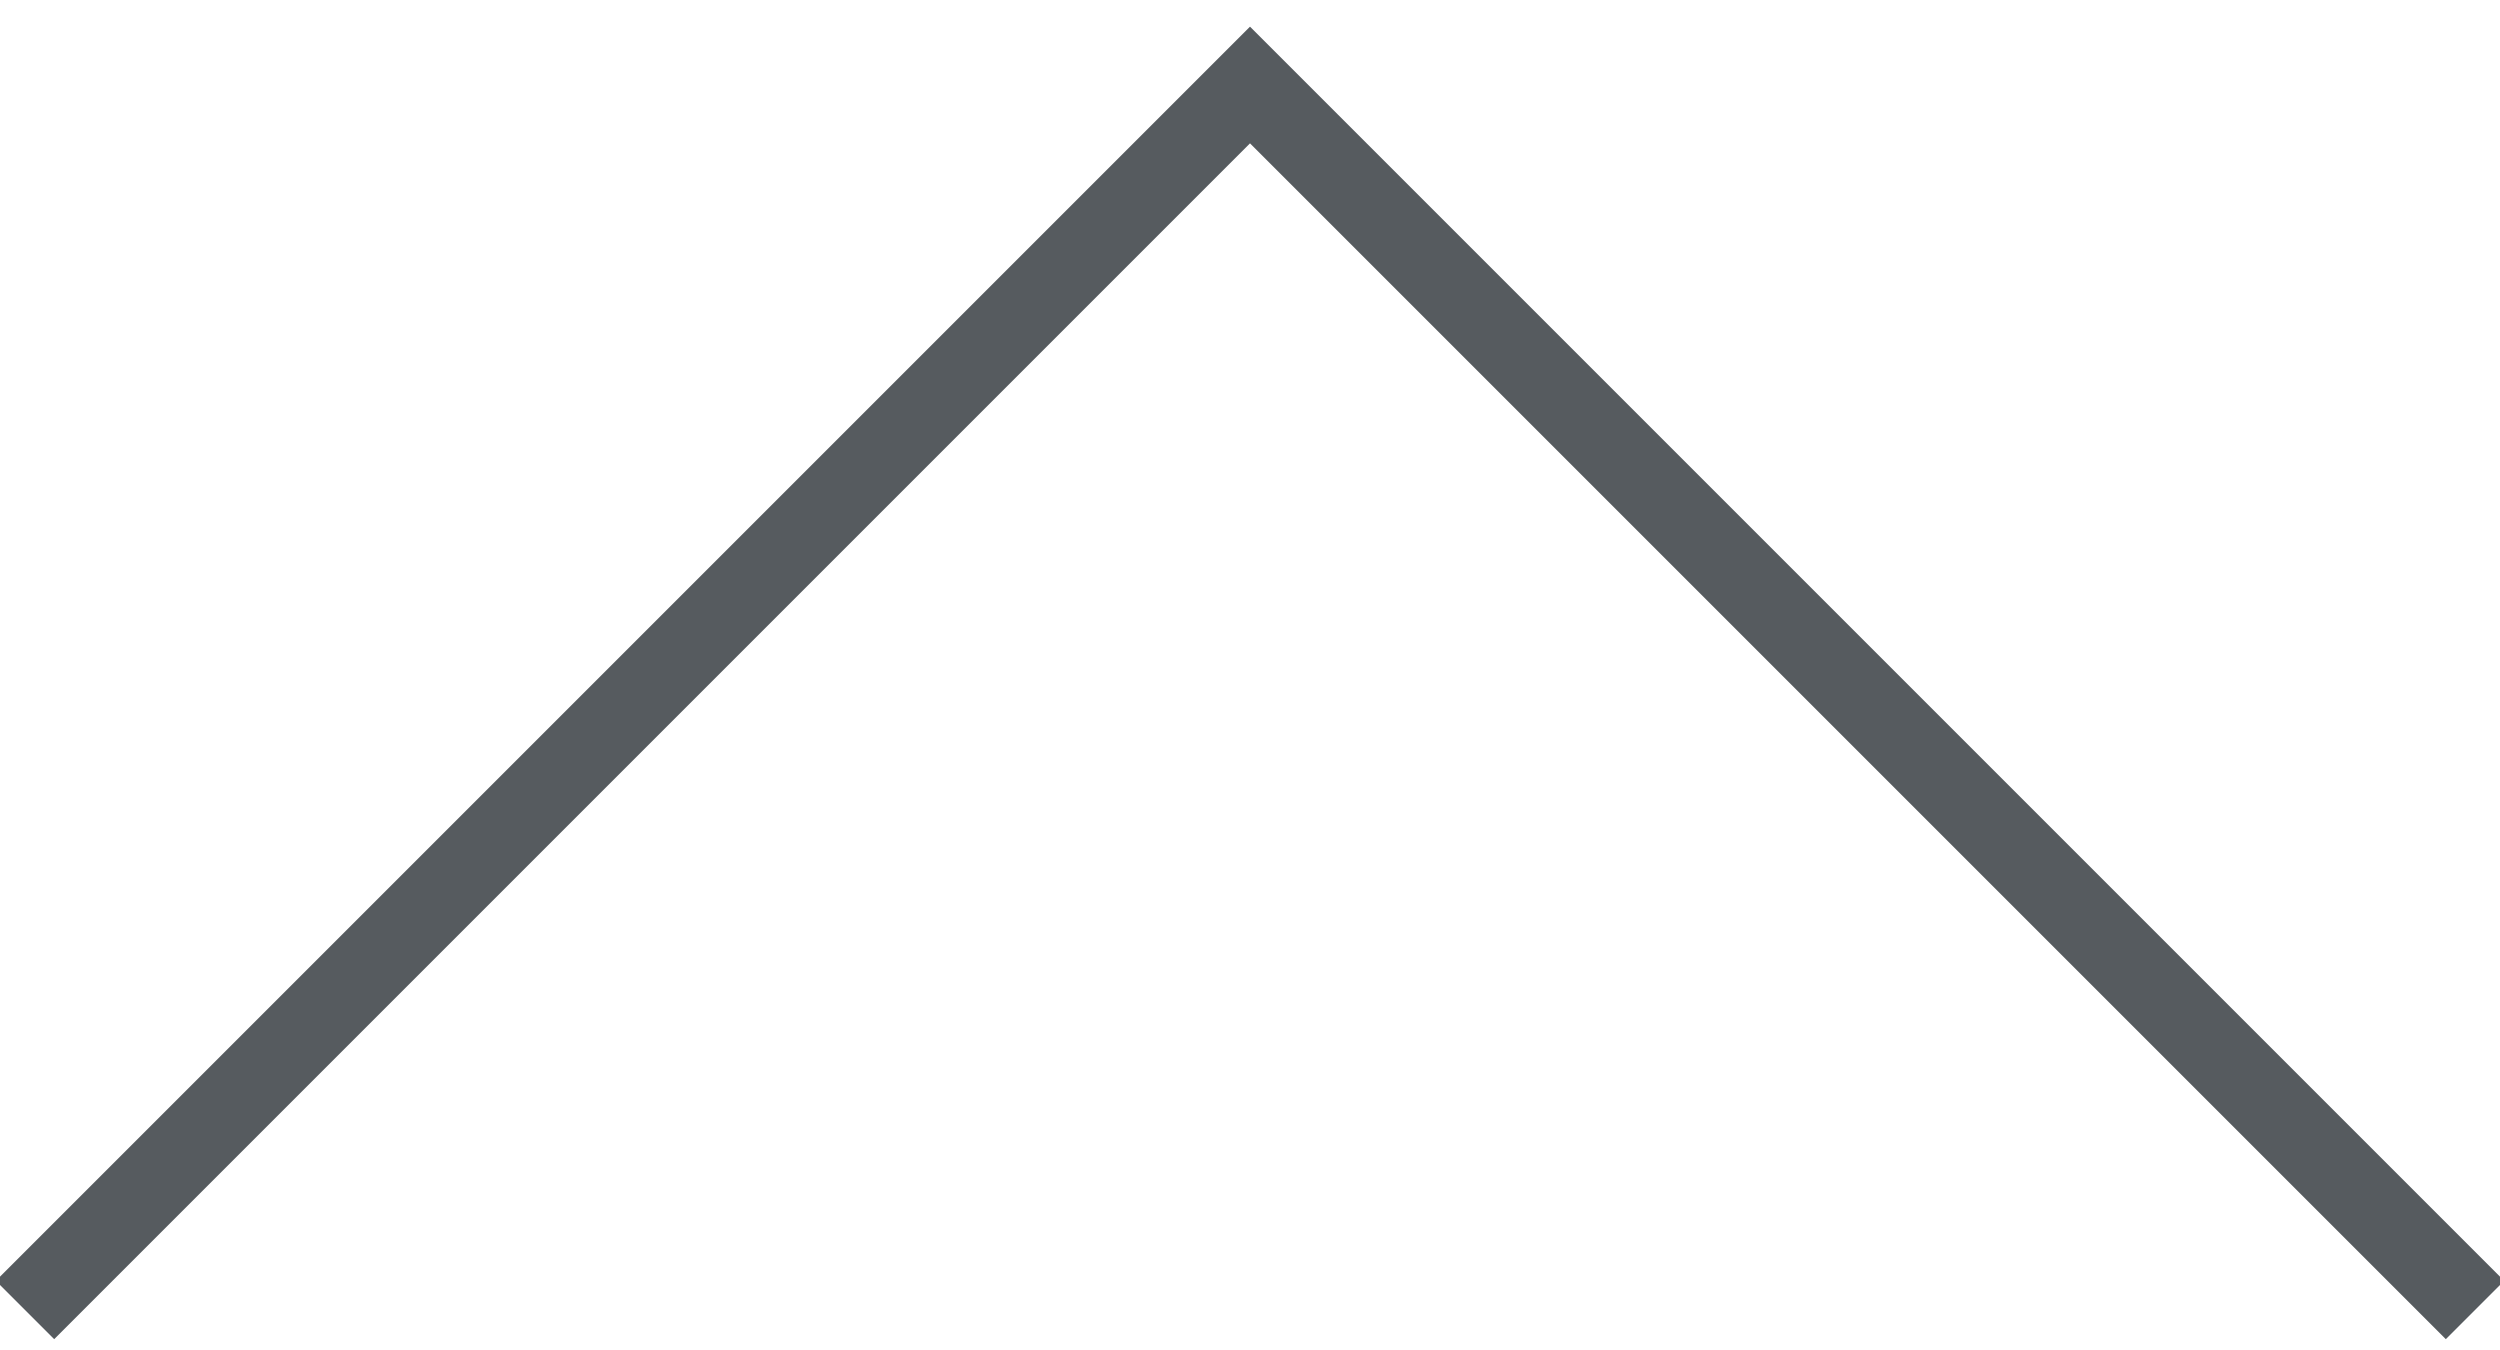 <?xml version="1.0" encoding="UTF-8"?>
<svg xmlns="http://www.w3.org/2000/svg" version="1.1" viewBox="0 0 100 54">
  <defs>
    <style>
      .cls-1 {
        fill: none;
        stroke: #565b5f;
        stroke-miterlimit: 10;
        stroke-width: 3.3px;
      }
    </style>
  </defs>
  <!-- Generator: Adobe Illustrator 28.7.1, SVG Export Plug-In . SVG Version: 1.2.0 Build 142)  -->
  <g>
    <g id="_レイヤー_1" data-name="レイヤー_1">
      <polyline class="cls-1" points="99 52.4 50 3.4 50 3.4 50 3.4 50 3.4 1 52.4"/>
    </g>
  </g>
</svg>